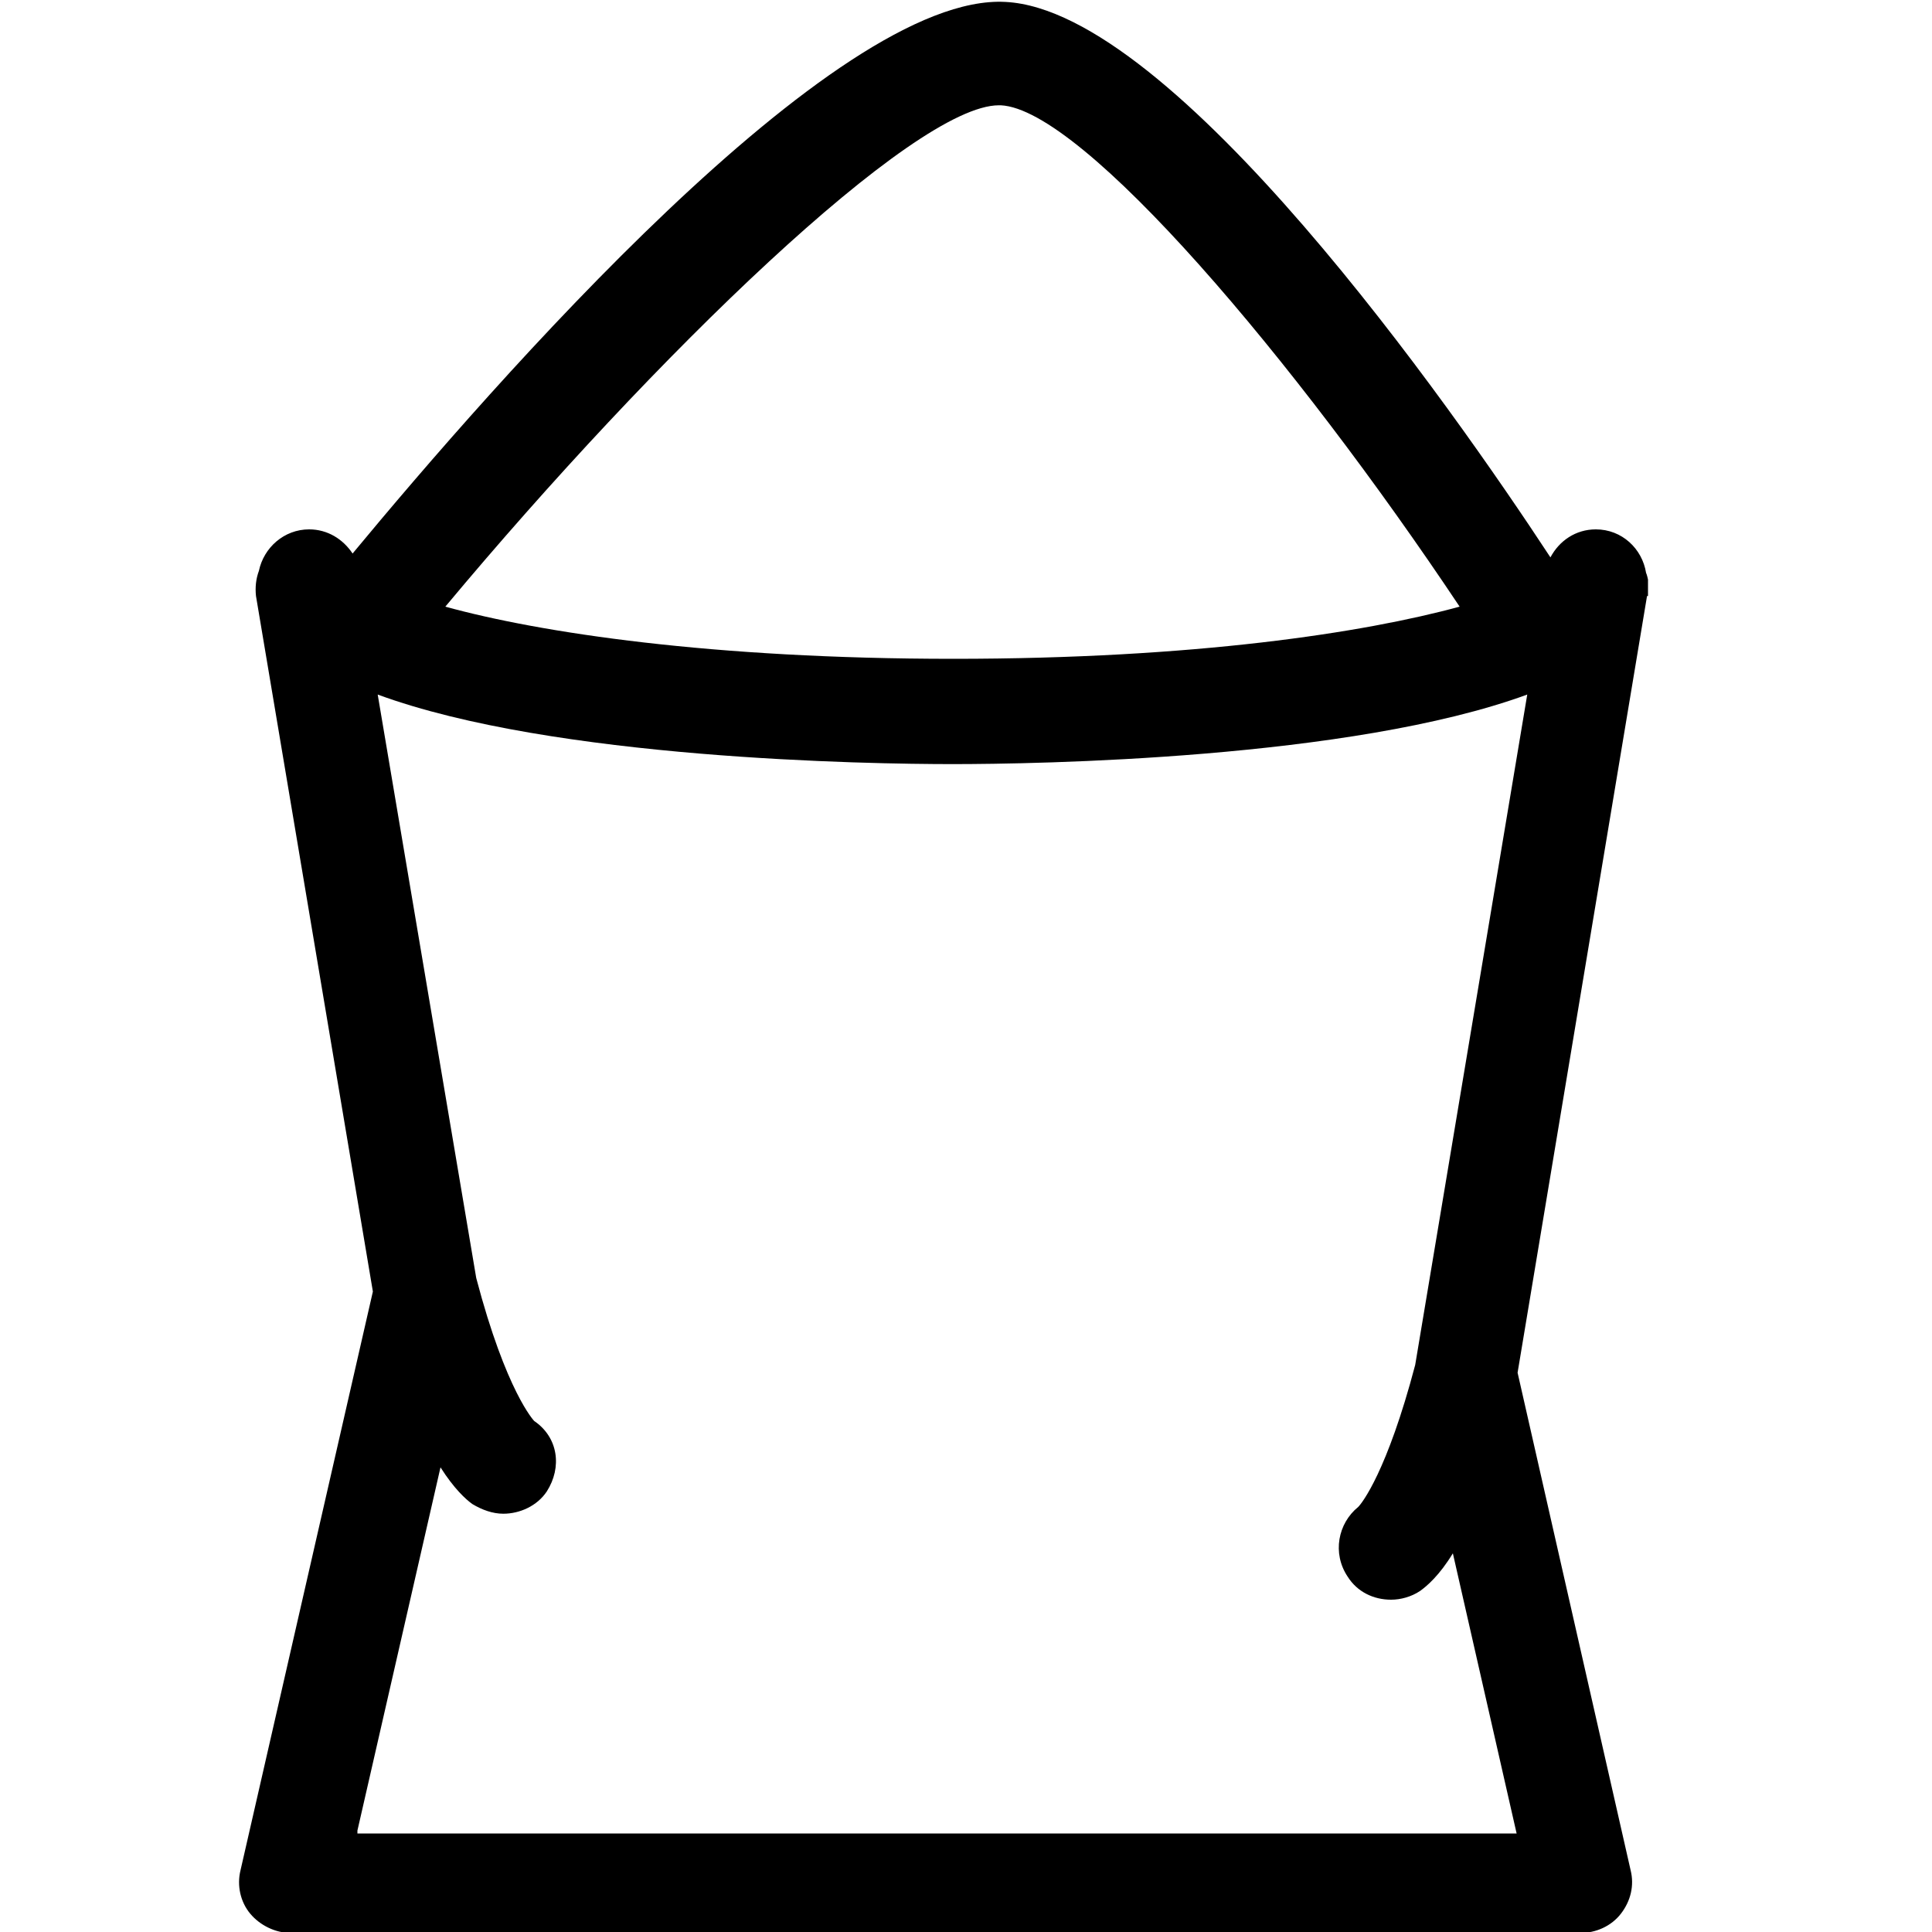 <?xml version="1.0" encoding="UTF-8"?><svg id="Layer_1" xmlns="http://www.w3.org/2000/svg" viewBox="0 0 20 20"><path d="M17.06,6.17c0-.05,0-.1,0-.15h0v-.02s-.01-.05-.02-.07c-.04-.25-.25-.45-.52-.45-.21,0-.38,.12-.47,.29C15.02,4.2,12.15,.11,10.41,.02c-1.77-.1-5.31,3.96-6.76,5.71-.1-.15-.26-.25-.45-.25-.26,0-.47,.19-.52,.43-.03,.08-.04,.17-.03,.26l1.21,7.2-1.37,5.99c-.04,.16,0,.33,.1,.45s.26,.2,.42,.2h13.35c.16,0,.32-.07,.42-.2,.1-.13,.14-.29,.1-.45l-1.17-5.15,1.34-8.04ZM10.34,1.09h.02c.85,.04,3.05,2.64,4.75,5.19-.99,.27-2.74,.54-5.24,.54s-4.28-.27-5.26-.54C6.78,3.68,9.46,1.09,10.34,1.09ZM3.7,18.95l.86-3.76c.14,.22,.26,.33,.33,.38,.1,.06,.21,.1,.32,.1,.17,0,.35-.08,.45-.23,.16-.25,.12-.56-.13-.73,0,0-.29-.3-.6-1.48l-1.02-6.04c1.82,.67,5.09,.72,5.95,.72s4.12-.05,5.95-.72l-1.16,6.94c-.29,1.1-.55,1.43-.59,1.47-.21,.17-.27,.48-.11,.72,.1,.16,.27,.24,.45,.24,.1,0,.21-.03,.3-.09,.07-.05,.2-.16,.34-.39l.66,2.9H3.7Z"/></svg>
